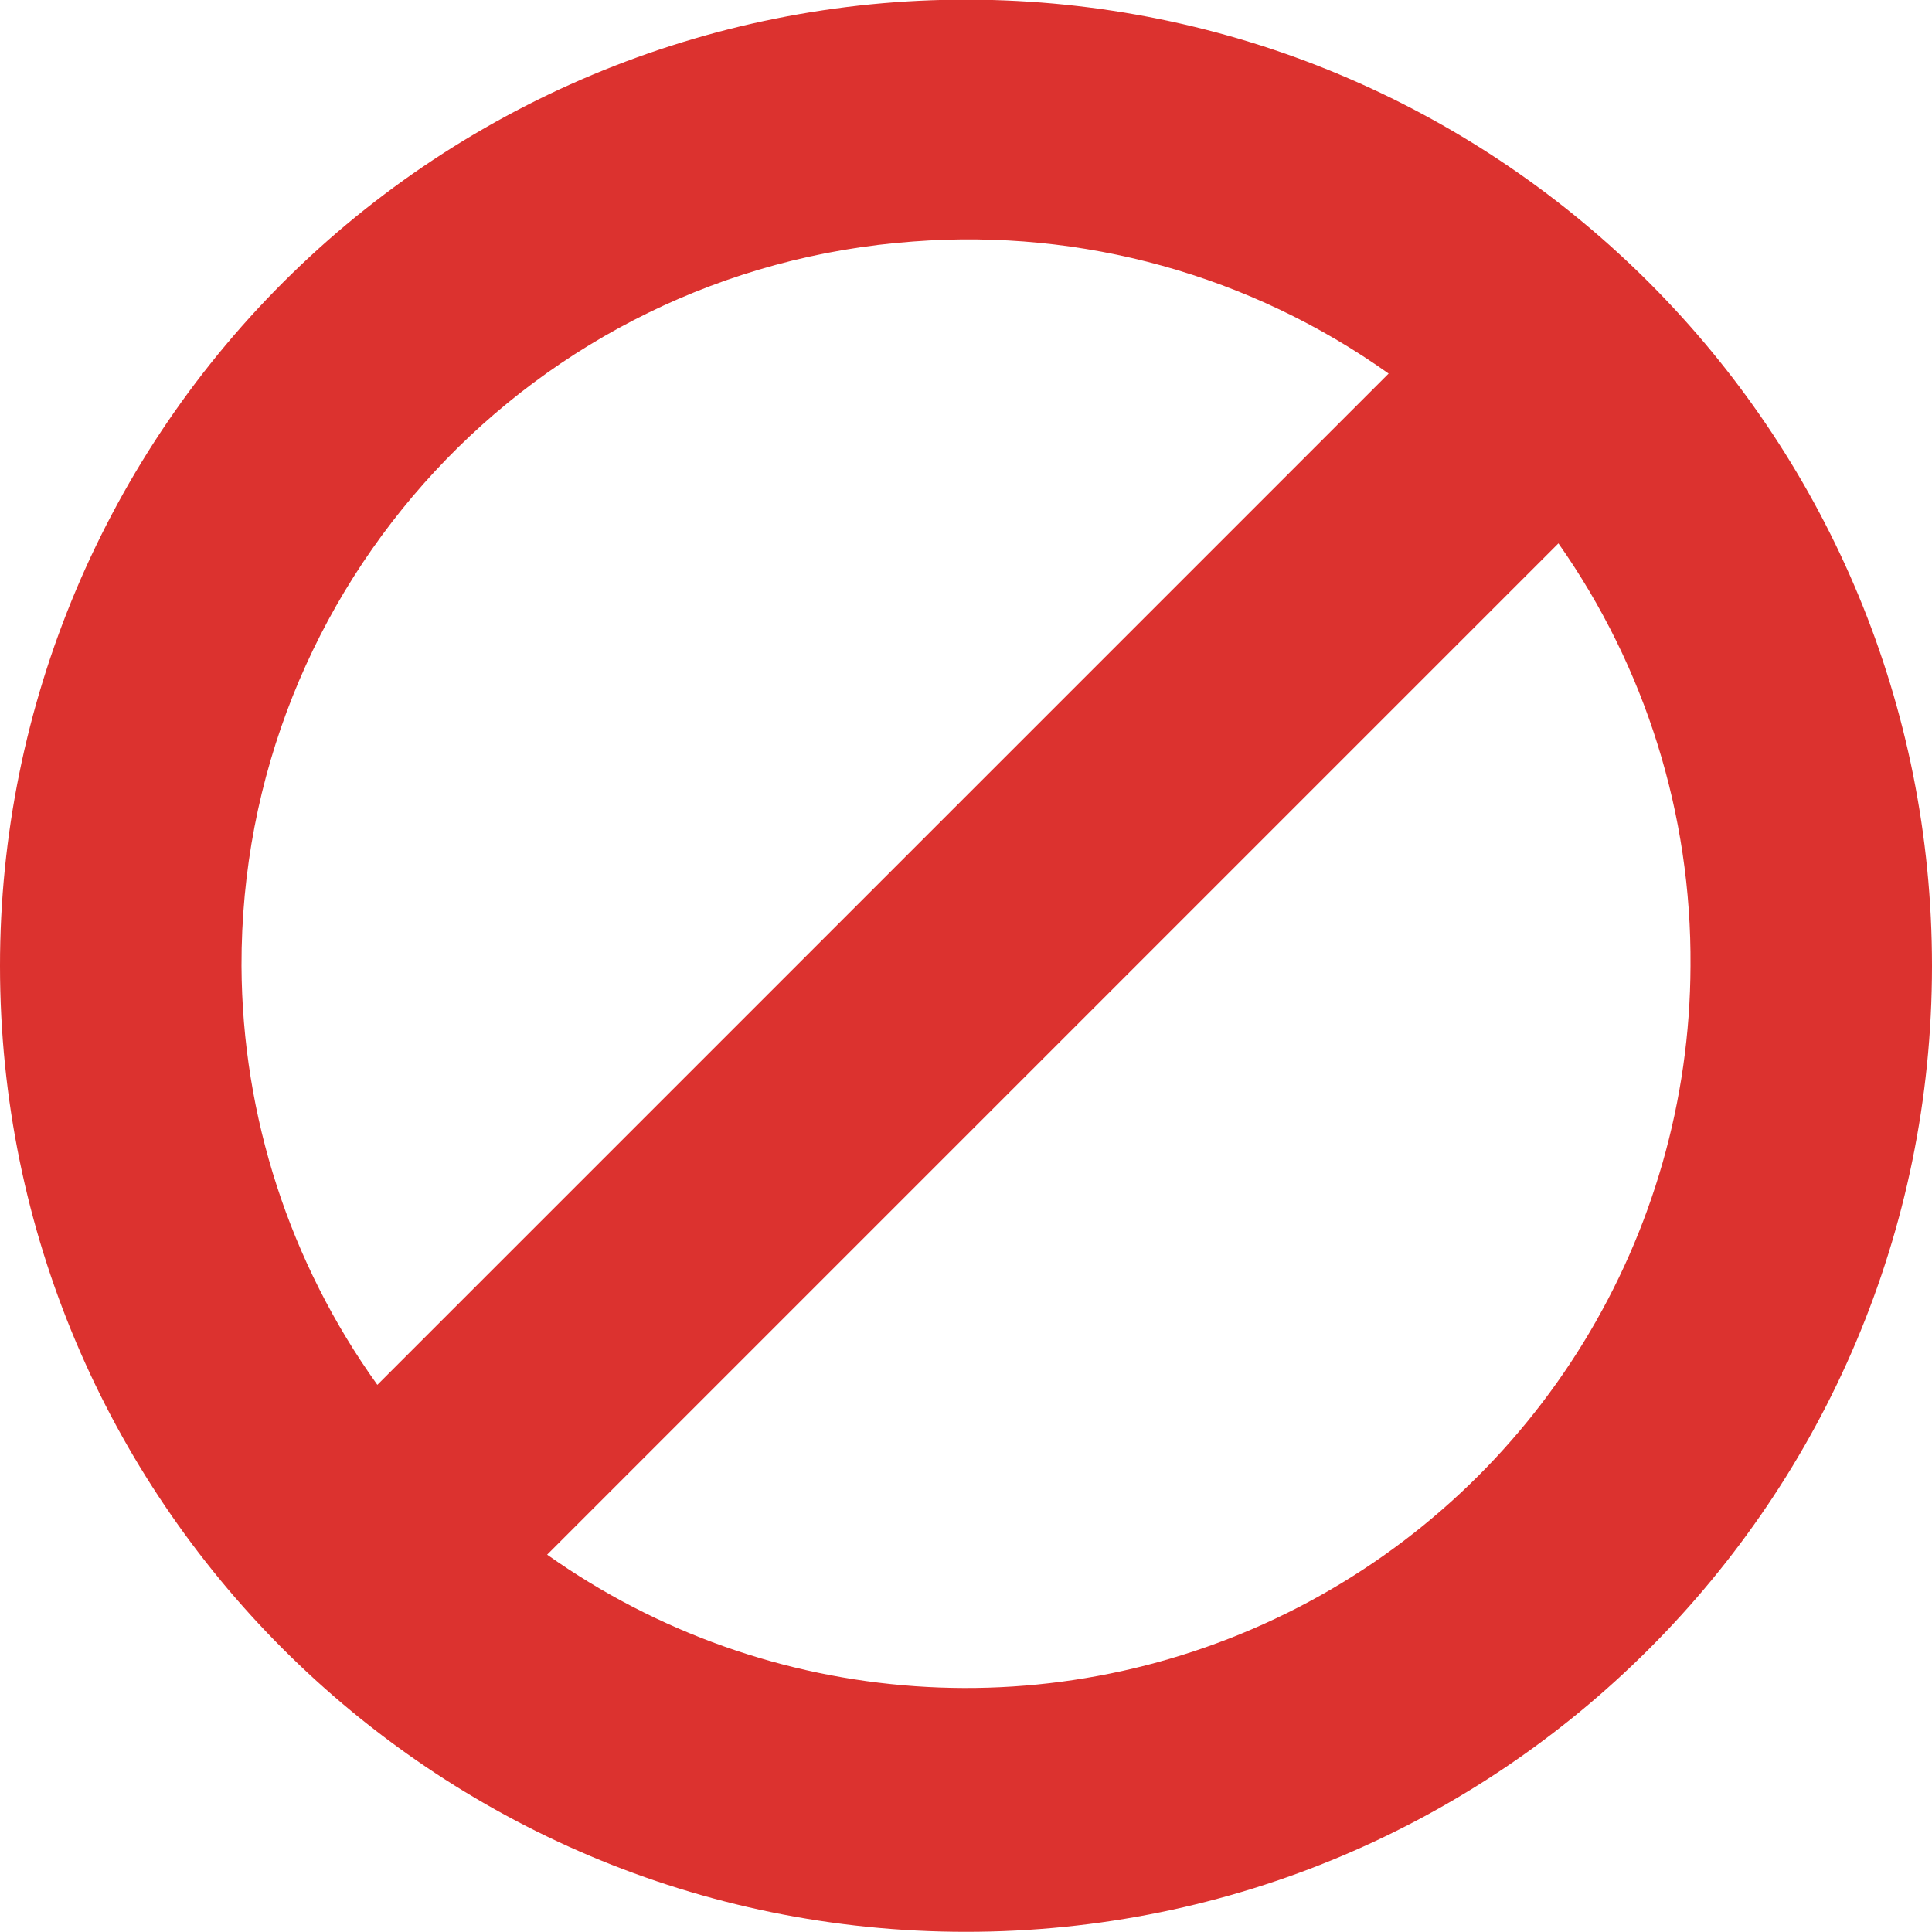 <svg width="128" xmlns="http://www.w3.org/2000/svg" height="128" viewBox="0 0 128 128" xmlns:xlink="http://www.w3.org/1999/xlink">
<path style="fill:#dc322f;fill-rule:evenodd" d="M 65.75 0 C 48.477 -0.473 31.742 6.062 19.359 18.113 C 6.977 30.168 -0.008 46.719 0 64 C 0.004 99.344 28.656 127.988 64 127.988 C 99.344 127.988 127.996 99.344 128 64 C 128.012 29.324 100.41 0.949 65.75 0 Z M 60.5 16 C 71.699 15.141 82.848 18.238 92 24.75 L 25 91.75 C 19.195 83.656 16.047 73.961 16 64 C 15.934 38.801 35.367 17.836 60.5 16 Z M 103.25 36 C 109.016 44.191 112.078 53.98 112 64 C 111.938 81.918 101.902 98.309 85.973 106.512 C 70.043 114.711 50.871 113.359 36.25 103 Z "/>
</svg>
